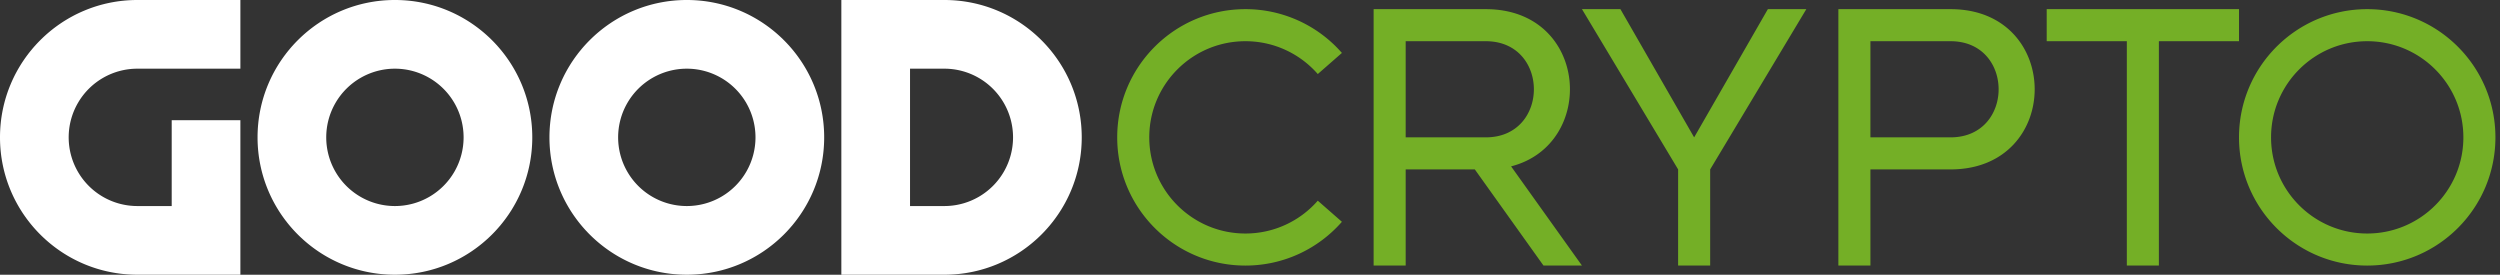 <?xml version="1.0" encoding="utf-8"?>
<svg xmlns="http://www.w3.org/2000/svg" width="273" height="30" viewBox="0 0 273 30"><rect x="0" y="0" width="273" height="30" fill="#333333" stroke="none"/><g><g><path fill="#74af26" d="M136 1c-7.732 0-14 6.268-14 14s6.268 14 14 14c4.201 0 7.97-1.85 10.536-4.78l-2.634-2.306A10.475 10.475 0 0 1 136 25.5c-5.799 0-10.5-4.701-10.5-10.5S130.201 4.5 136 4.5c3.15 0 5.978 1.388 7.902 3.586l2.634-2.305A13.967 13.967 0 0 0 136 1zm17.5 3.5h8.75c7 0 7 10.5 0 10.5h-8.75zm8.75-3.5H150v28h3.5V18.5h7.55l7.5 10.5h4.2l-7.738-10.833C174.418 15.752 173.497 1 162.25 1zm21 17.5V29h3.5V18.5L197.25 1h-4.2L185 15l-8.05-14h-4.2zm21-14H213c7 0 7 10.5 0 10.5h-8.75zm0 24.5V18.5H213c12.25 0 12.25-17.5 0-17.5h-12.25v28zM223.5 4.5h8.75V29h3.5V4.5h8.75V1h-21zM248 15c0-5.799 4.701-10.5 10.5-10.5S269 9.201 269 15s-4.701 10.5-10.5 10.5S248 20.799 248 15zm24.5 0c0-7.732-6.268-14-14-14s-14 6.268-14 14 6.268 14 14 14 14-6.268 14-14z"/></g><g><path fill="#fff" d="M26.25 13.125V30H15C6.716 30 0 23.284 0 15 0 6.716 6.716 0 15 0h11.25v7.5H15a7.5 7.5 0 1 0 0 15h3.75v-9.375zM43.125 22.5a7.5 7.5 0 1 0 0-15 7.5 7.5 0 0 0 0 15zm0 7.5c-8.284 0-15-6.716-15-15 0-8.284 6.716-15 15-15 8.284 0 15 6.716 15 15 0 8.284-6.716 15-15 15zM75 22.5a7.5 7.5 0 1 0 0-15 7.5 7.5 0 0 0 0 15zm0 7.5c-8.284 0-15-6.716-15-15 0-8.284 6.716-15 15-15 8.284 0 15 6.716 15 15 0 8.284-6.716 15-15 15zM99.375 7.5v15h3.75a7.5 7.5 0 1 0 0-15zm-7.5 22.5V0h11.25c8.284 0 15 6.716 15 15 0 8.284-6.716 15-15 15z"/></g></g></svg>